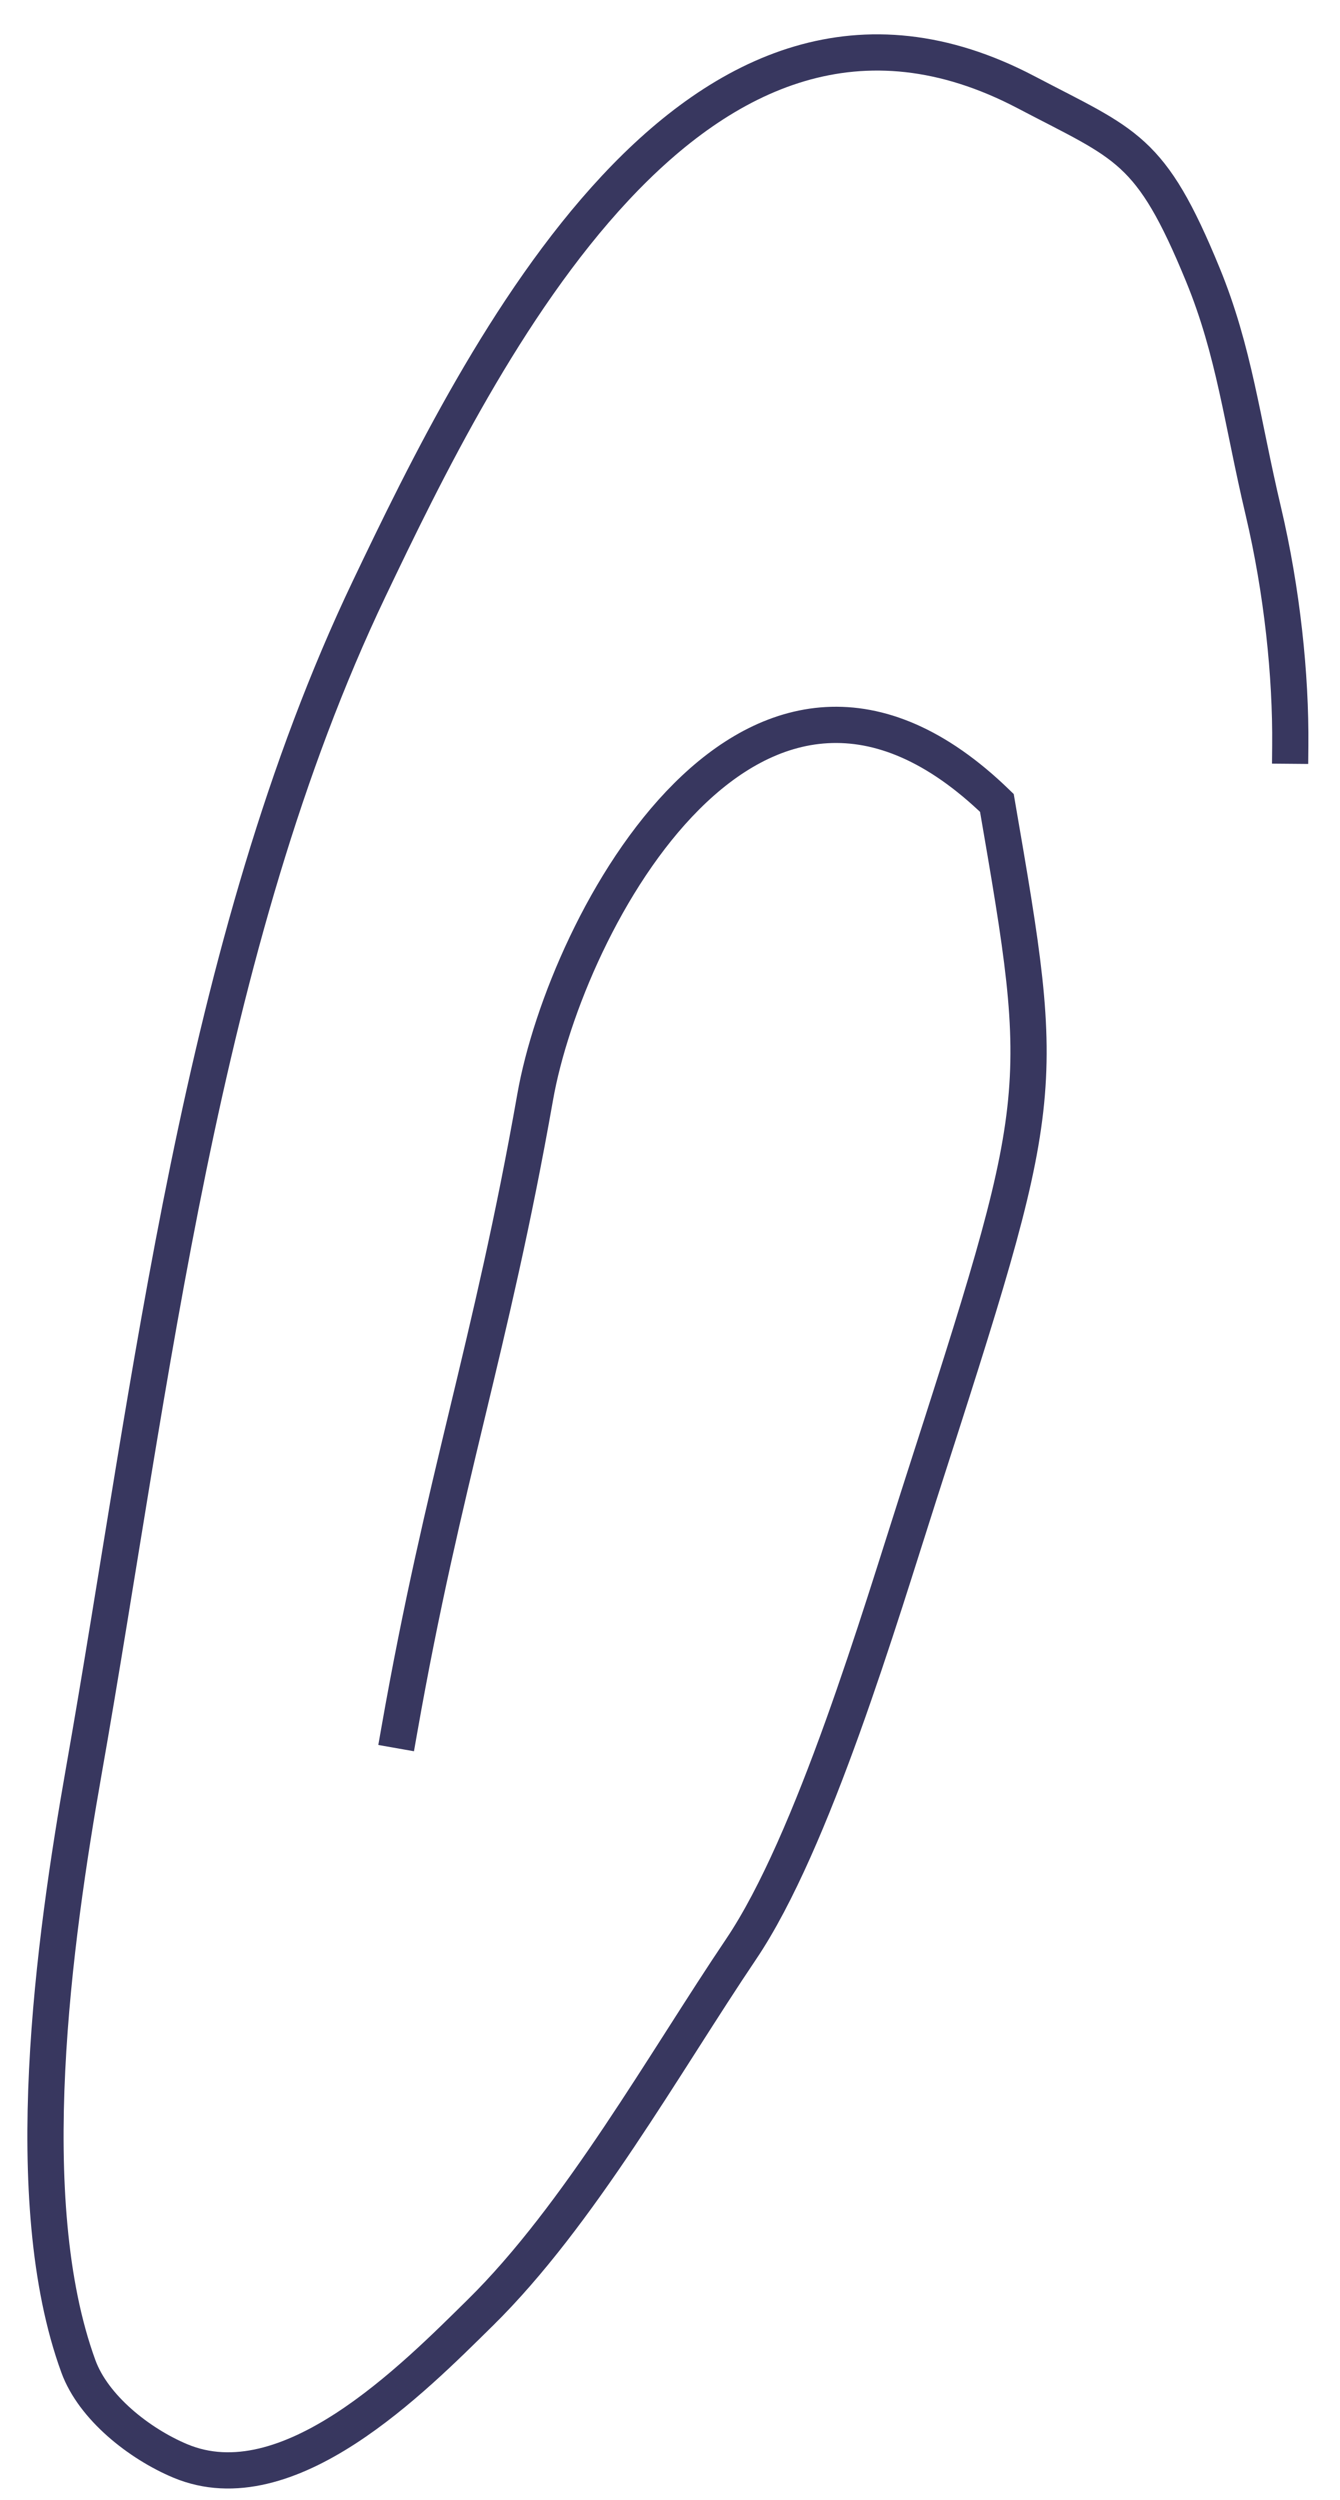 <?xml version="1.0" encoding="UTF-8"?> <svg xmlns="http://www.w3.org/2000/svg" width="37" height="69" viewBox="0 0 37 69" fill="none"> <path d="M35.627 20.58C35.645 18.648 35.404 16.316 34.881 14.101C34.292 11.607 34.084 9.704 33.214 7.584C31.768 4.062 31.112 4.005 28.333 2.546C19.2 -2.249 13.259 9.824 10.19 16.255C5.496 26.094 4.202 38.169 2.319 48.851C1.487 53.567 0.49 60.729 2.165 65.311C2.58 66.446 3.842 67.442 4.975 67.918C7.952 69.168 11.409 65.651 13.259 63.83C15.995 61.138 18.339 56.944 20.463 53.795C22.456 50.84 24.303 44.596 25.377 41.255C28.93 30.206 28.929 30.313 27.526 22.16C20.831 15.668 15.626 25.464 14.777 30.279C13.549 37.239 12.252 40.794 11.025 47.754" stroke="#38375F" stroke-linecap="square"></path> </svg> 